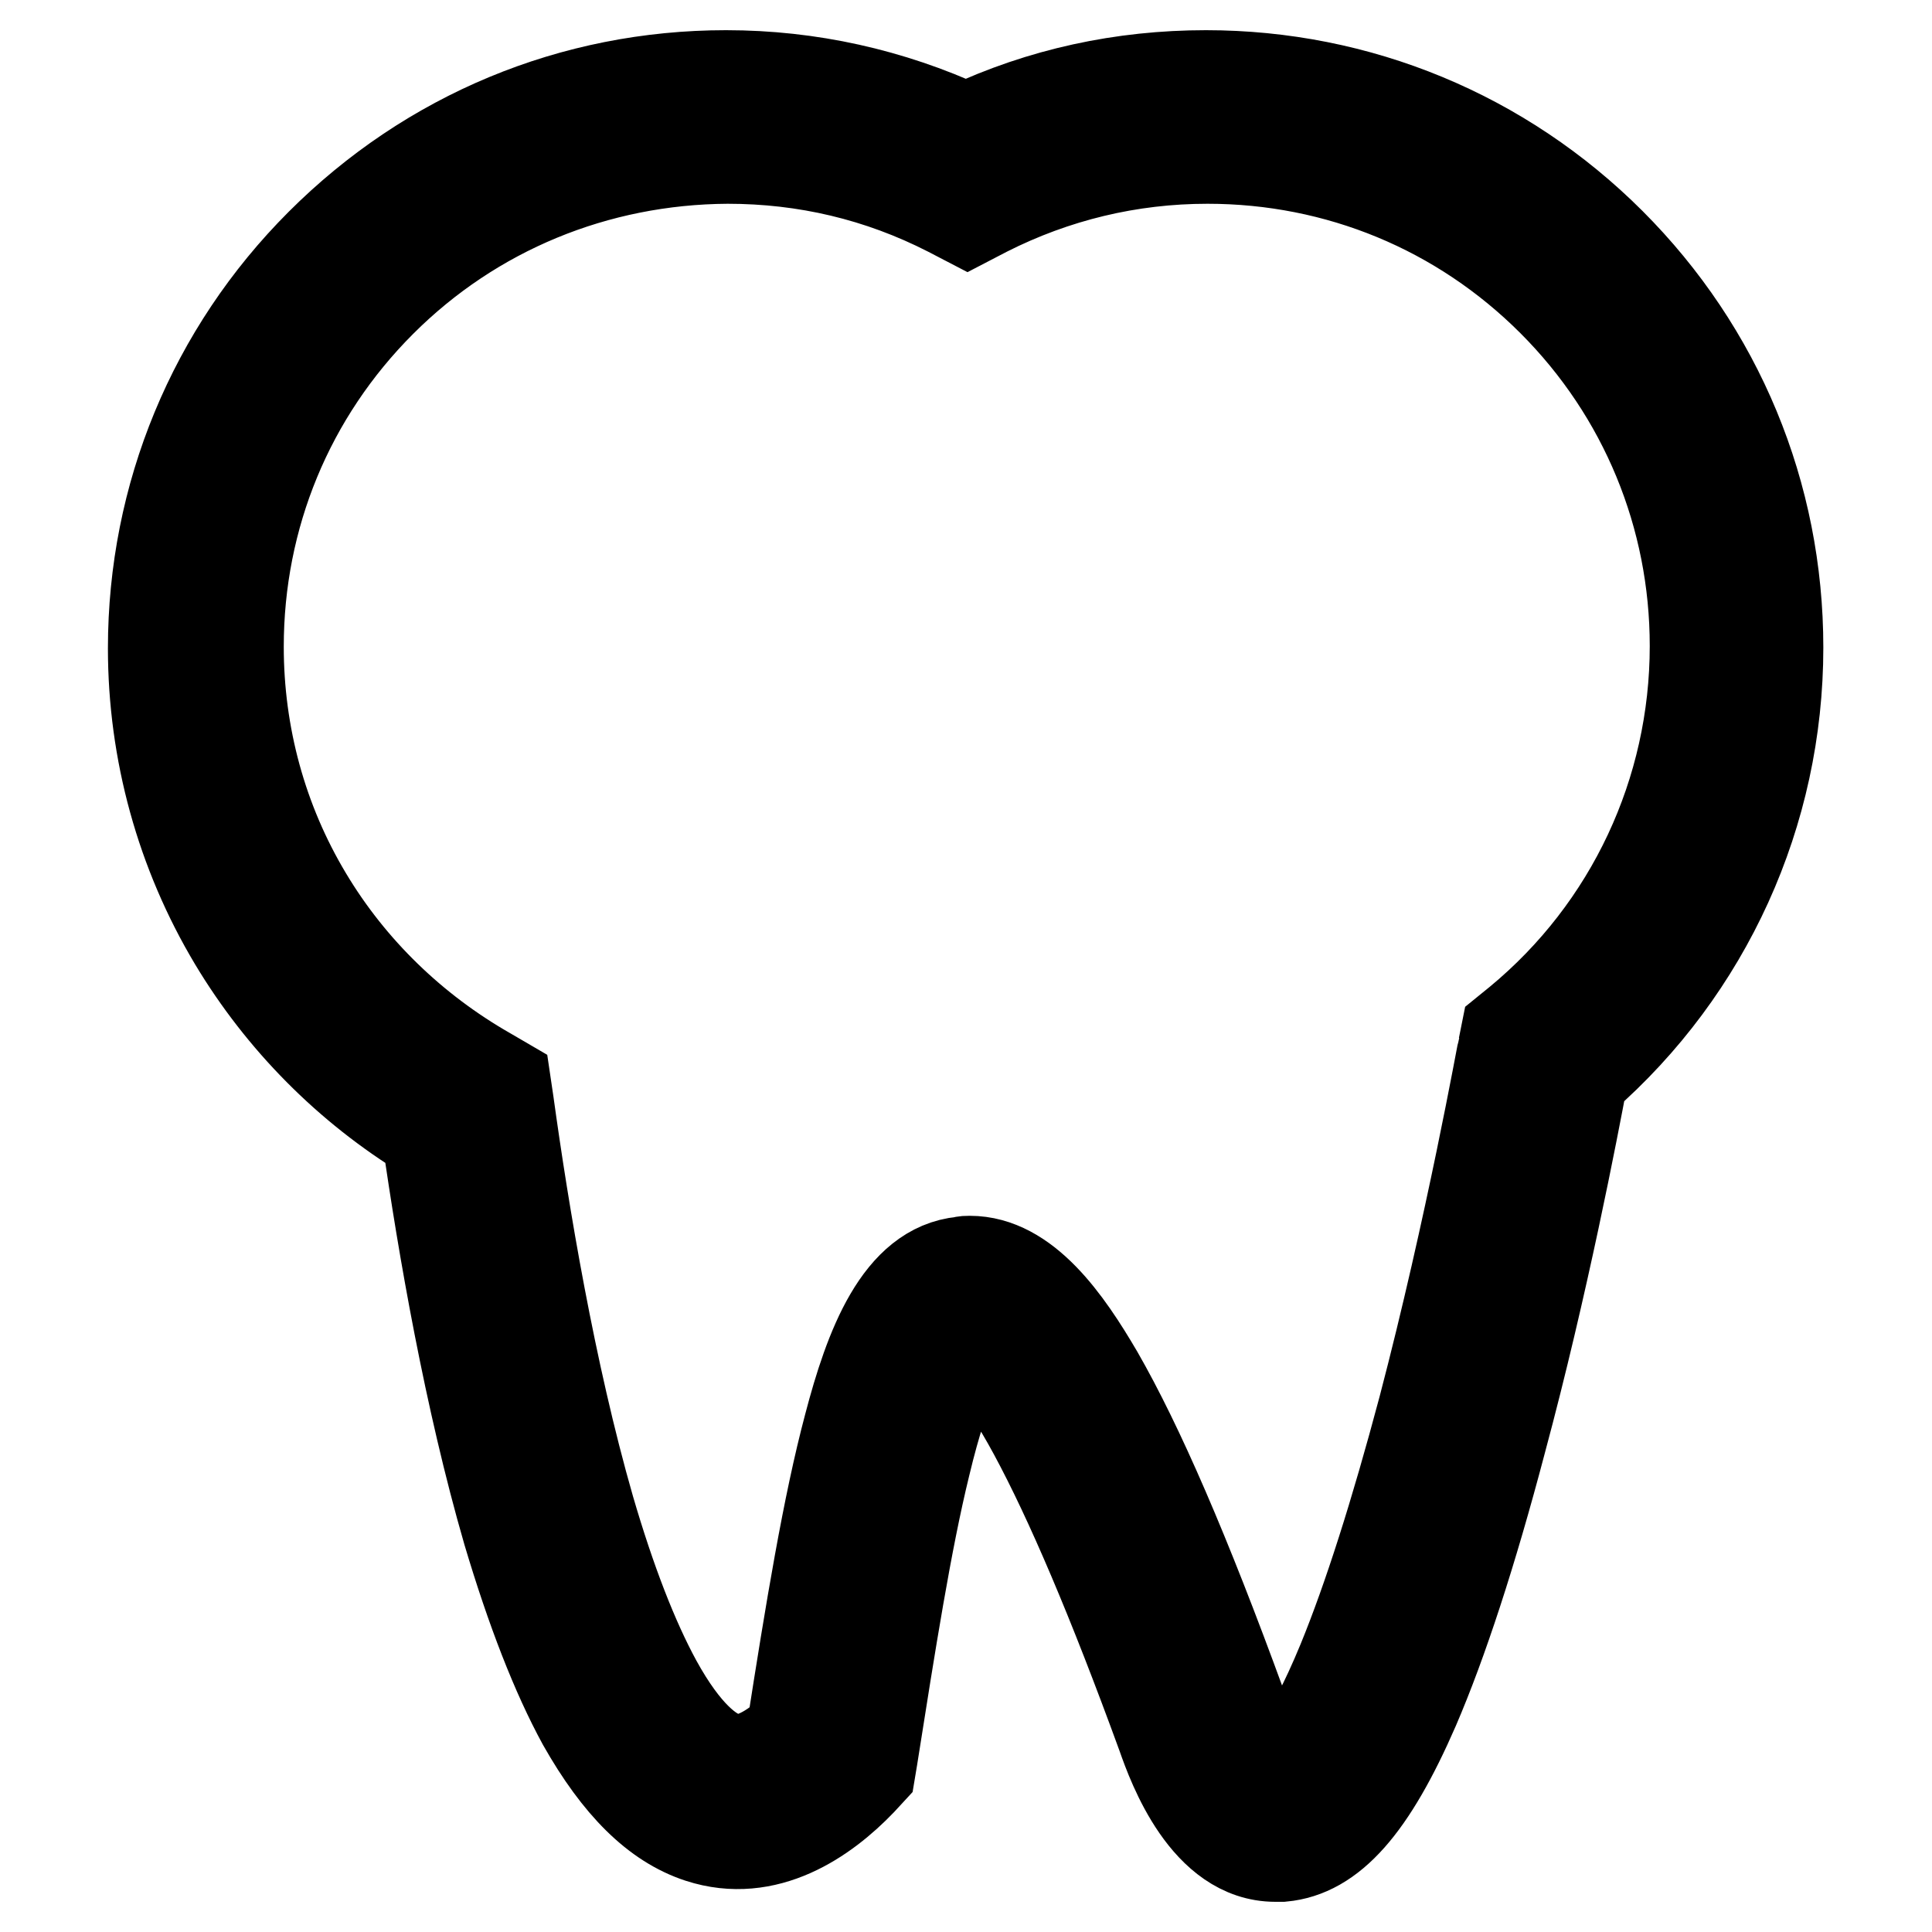 <?xml version="1.0" encoding="utf-8"?>
<!-- Svg Vector Icons : http://www.onlinewebfonts.com/icon -->
<!DOCTYPE svg PUBLIC "-//W3C//DTD SVG 1.1//EN" "http://www.w3.org/Graphics/SVG/1.1/DTD/svg11.dtd">
<svg version="1.1" xmlns="http://www.w3.org/2000/svg" xmlns:xlink="http://www.w3.org/1999/xlink" x="0px" y="0px" viewBox="0 0 256 256" enable-background="new 0 0 256 256" xml:space="preserve">
<g> <path stroke-width="12" fill-opacity="0" stroke="#000000"  d="M169,246c-9.2,0-13.6-12-15-16c-6.6-18.1-12.2-31.2-17-40.1c-4.7-8.7-7.5-10.9-8.4-11.5 c-0.8,0.8-3.2,4-6,15.7c-2.5,10.2-4.6,23.6-7,38.8l-0.3,1.8l-1.2,1.3c-4.8,5-12.5,10.4-21.4,7.5c-5.8-1.9-10.8-6.9-15.5-15.2 c-3.5-6.4-6.8-14.9-9.9-25.3c-5.1-17.6-8.6-37.8-10.7-52.5c-10.5-6.4-19.3-15.3-25.6-25.8c-7-11.7-10.7-25.1-10.7-38.8 c0-20.2,7.9-39.3,22.2-53.6C56.9,17.9,75.9,10,96.2,10c11.1,0,21.8,2.4,31.8,7c10-4.7,20.7-7,31.8-7c20.2,0,39.3,7.9,53.6,22.2 c14.3,14.3,22.2,33.3,22.2,53.6c0,21.9-9.4,42.6-25.9,57c-1.2,6.4-5.2,27.4-10.8,48.2c-3.9,14.8-7.8,26.7-11.5,35.3 c-5.7,13.1-11,19.1-17.5,19.7C169.7,246,169.3,246,169,246L169,246z M128.5,167.1c7.4,0,12.9,8,17,15c5.4,9.4,11.6,23.7,19,44 c2.3,6.2,4.1,8.1,4.7,8.6c0.9-0.5,4-3.2,8.7-14.6c3.4-8.3,7-19.6,10.7-33.5c6.3-24,10.5-47.6,10.6-47.9l0.4-2l1.6-1.3 c14.9-12.3,23.4-30.5,23.4-49.8c0-17.2-6.7-33.5-18.9-45.7c-12.2-12.2-28.4-18.9-45.7-18.9c-10.3,0-20.2,2.4-29.3,7l-2.5,1.3 l-2.5-1.3c-9.2-4.7-19-7-29.3-7C79,21.1,62.7,27.8,50.5,40C38.3,52.2,31.6,68.4,31.6,85.7c0,11.7,3.1,23.1,9.1,33.1 c5.8,9.7,14.1,17.7,23.9,23.3l2.4,1.4l0.4,2.7c2,14.5,5.5,35.6,10.7,53.7c2.8,9.6,5.8,17.3,8.9,23c3.9,7.1,7.2,9.4,9.2,10 c2.4,0.8,5.3-0.4,8.7-3.5c2.5-16,4.8-30,7.6-40.5c2.7-10.3,6.6-20.9,15-21.7C127.8,167.1,128.1,167.1,128.5,167.1L128.5,167.1z"/></g>
</svg>